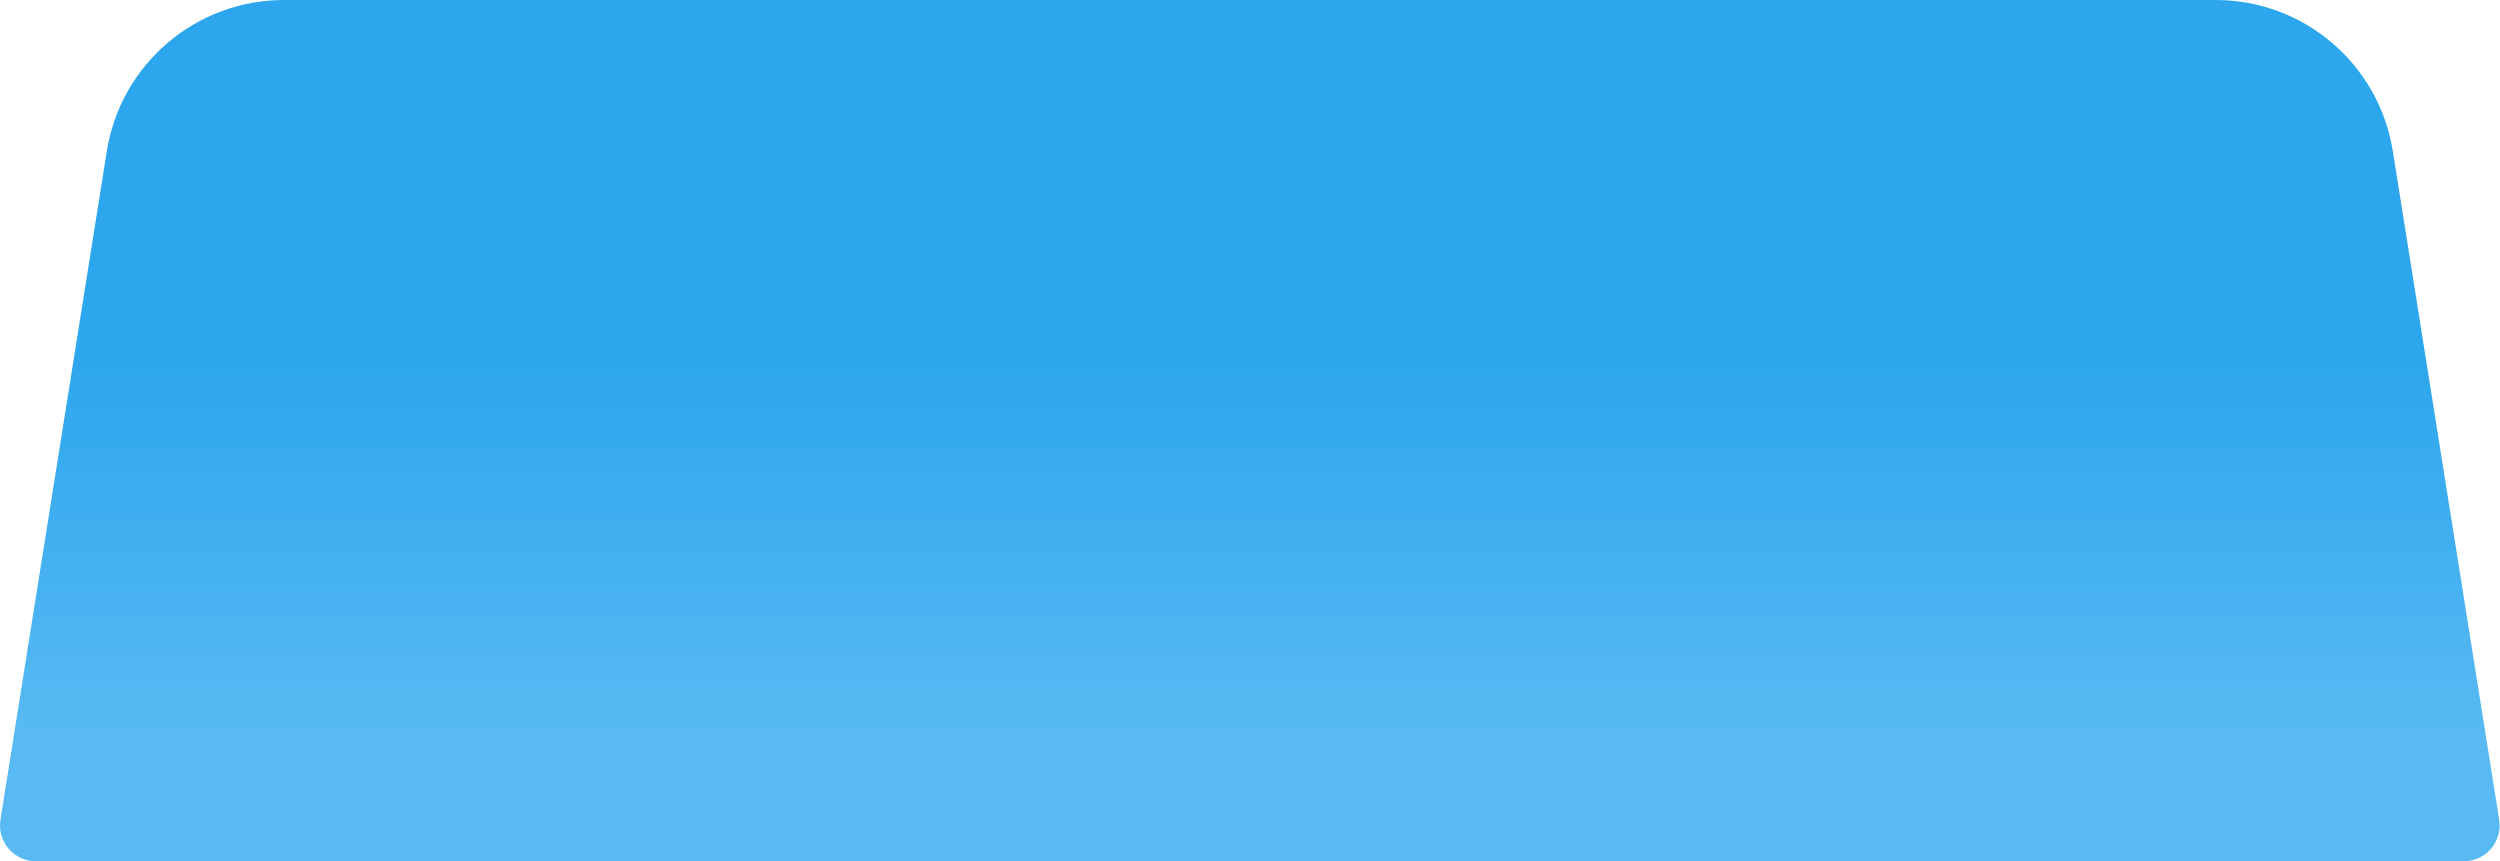 <?xml version="1.0" encoding="UTF-8"?> <svg xmlns="http://www.w3.org/2000/svg" width="836" height="288" viewBox="0 0 836 288" fill="none"> <path d="M835.734 274.115C836.893 281.402 831.262 288 823.883 288L12.003 288C4.623 288 -1.008 281.402 0.152 274.115L35.715 50.573C40.35 21.442 65.472 -6.49637e-06 94.97 -3.91758e-06L740.915 5.25528e-05C770.413 5.51315e-05 795.536 21.442 800.17 50.573L835.734 274.115Z" fill="url(#paint0_linear_3_566)"></path> <defs> <linearGradient id="paint0_linear_3_566" x1="417.943" y1="247.6" x2="417.943" y2="120" gradientUnits="userSpaceOnUse"> <stop stop-color="#59BAF3"></stop> <stop offset="1" stop-color="#2CA6ED"></stop> </linearGradient> </defs> </svg> 